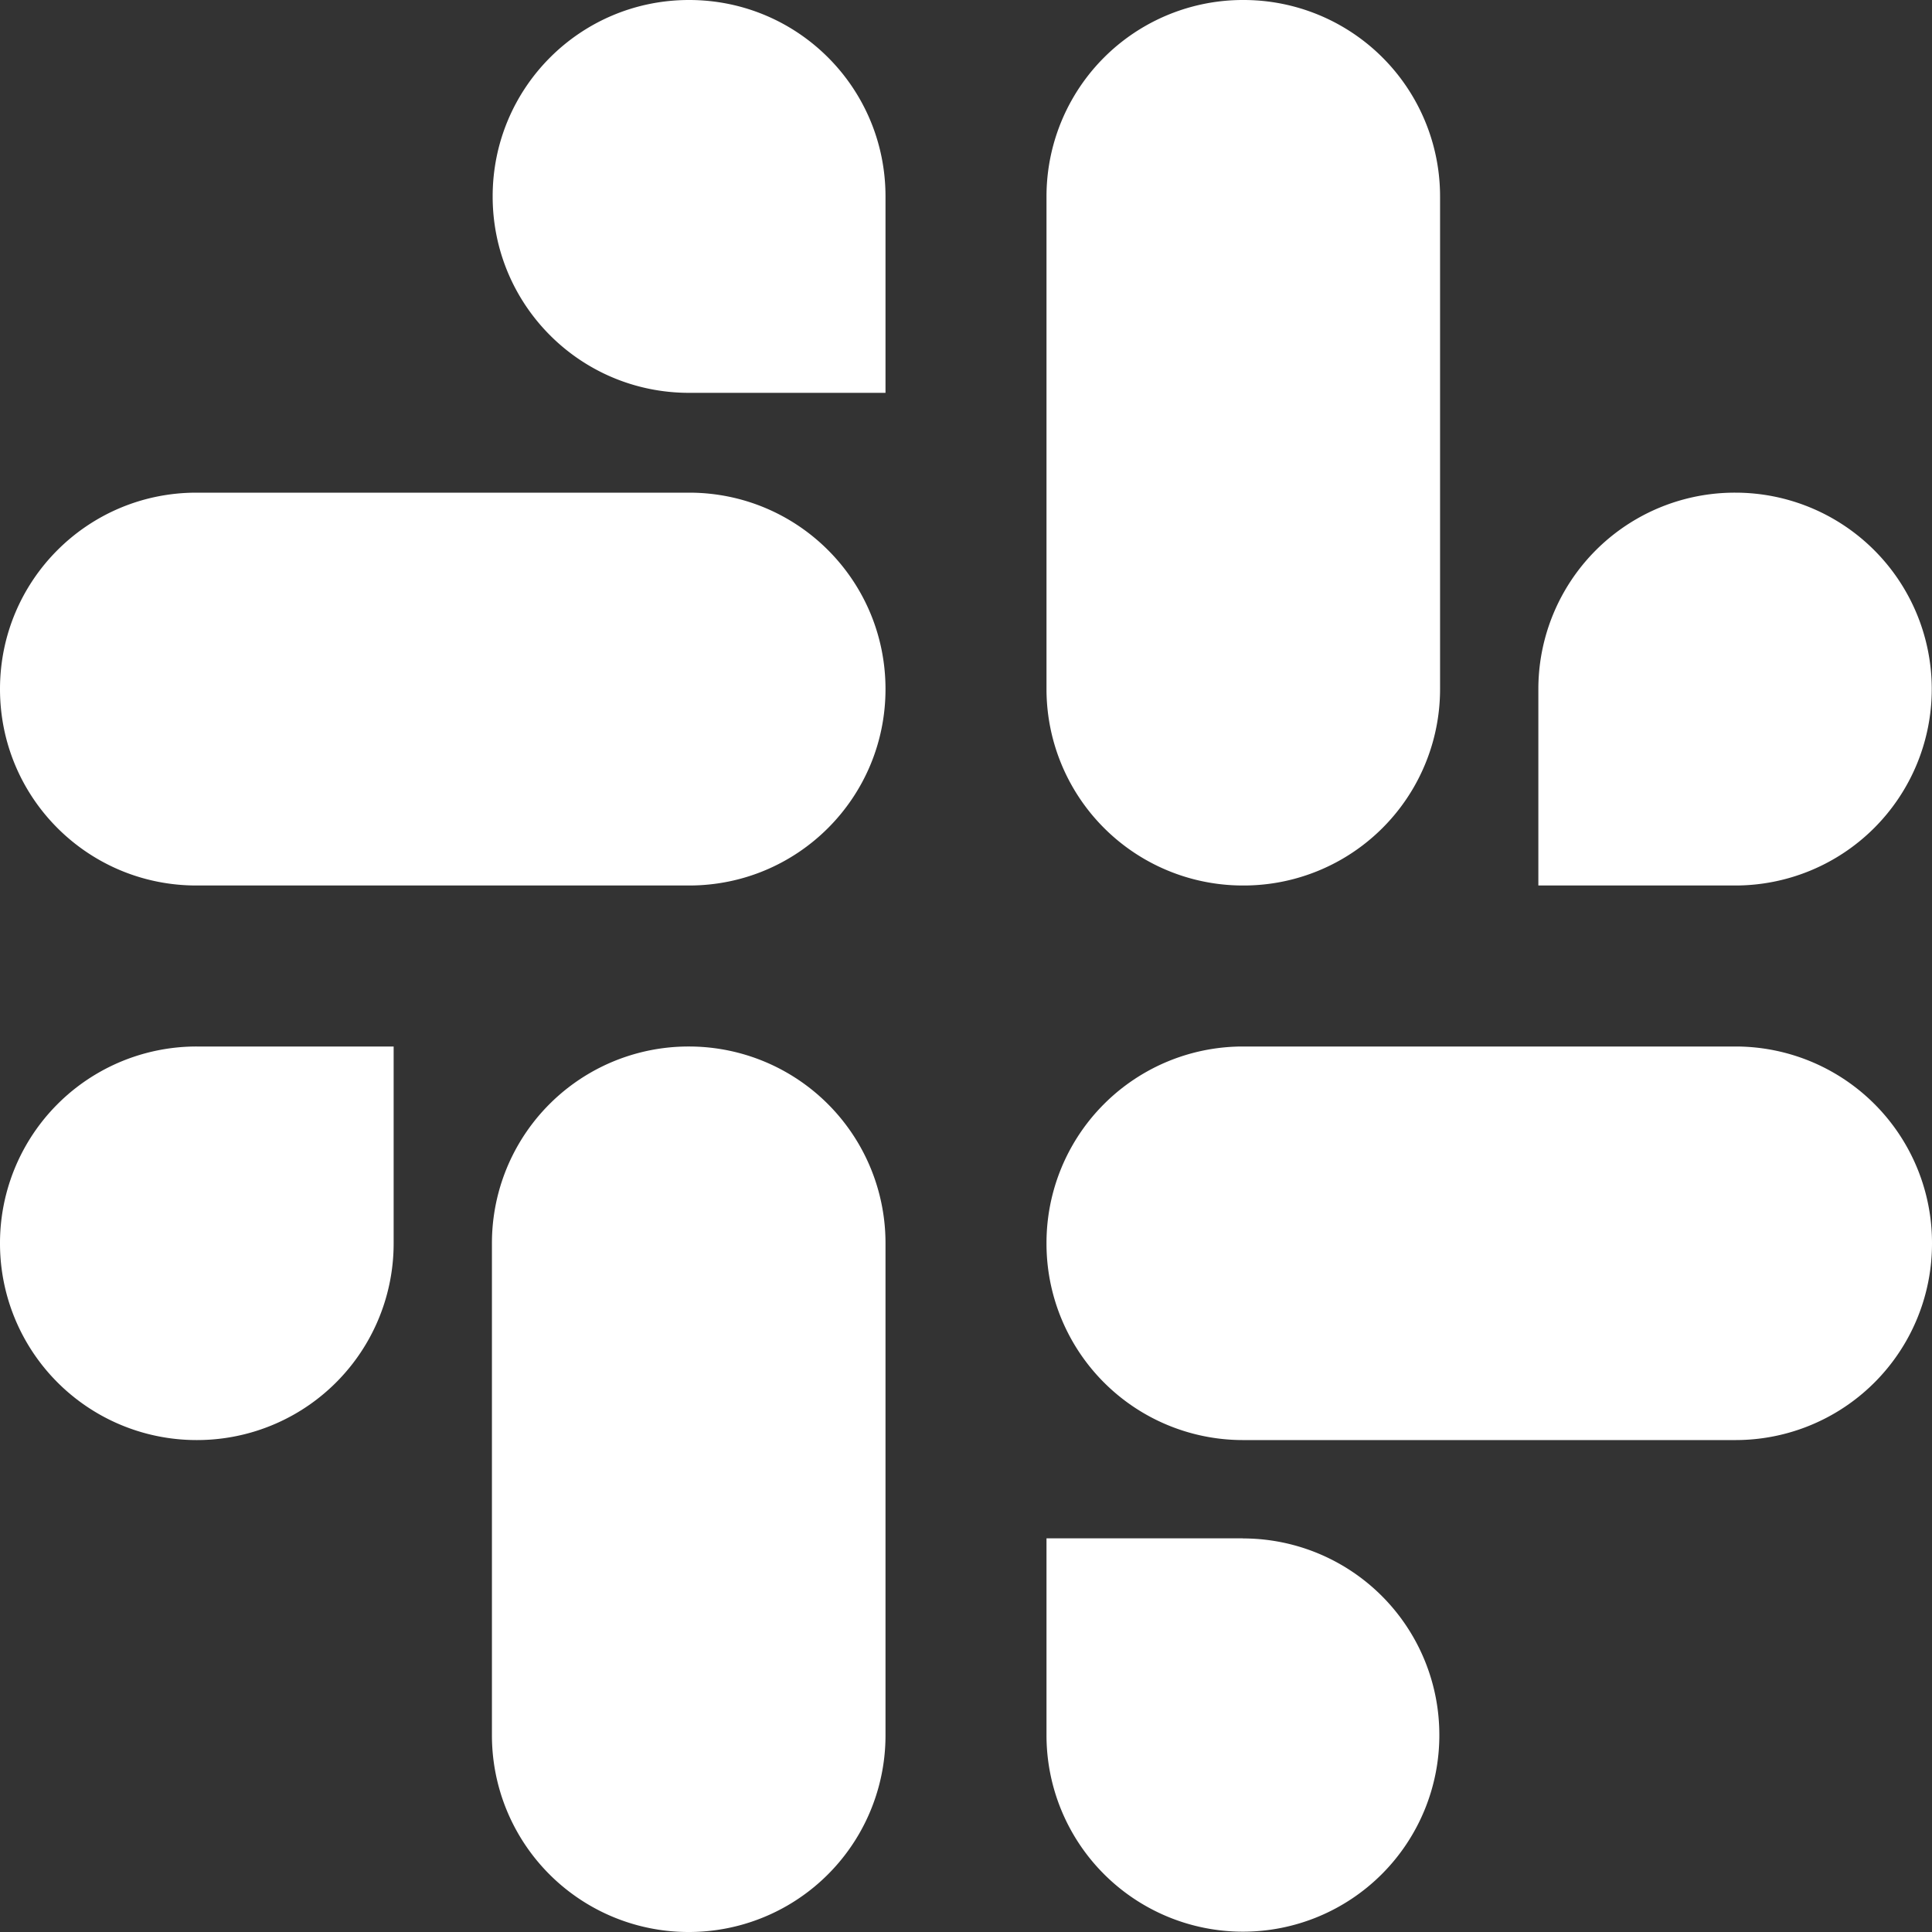 <svg width="24" height="24" viewBox="0 0 24 24" xmlns="http://www.w3.org/2000/svg">
    <rect x="0" y="0" width="24" height="24" fill="#333333" stroke="none"/>
    <path d="M8.556 13A2.442 2.442 0 0111 15.444v6.112A2.442 2.442 0 018.556 24a2.442 2.442 0 01-2.445-2.444v-6.112A2.442 2.442 0 018.556 13zm6.884 6.111a2.44 2.44 0 012.44 2.445 2.44 2.44 0 11-4.88 0V19.11h2.44zM4.89 13v2.444a2.442 2.442 0 01-2.445 2.445A2.442 2.442 0 010 15.444 2.442 2.442 0 012.444 13H4.89zm16.67 0A2.44 2.44 0 0124 15.444a2.44 2.44 0 01-2.44 2.445h-6.12A2.44 2.44 0 0113 15.444 2.44 2.44 0 0115.44 13h6.12zm-13-6.88C9.91 6.12 11 7.21 11 8.56 11 9.91 9.91 11 8.56 11H2.44C1.09 11 0 9.91 0 8.56c0-1.35 1.09-2.44 2.44-2.44h6.12zm12.997 0a2.44 2.44 0 110 4.88H19.11V8.56a2.44 2.44 0 012.445-2.44zM15.444 0a2.44 2.44 0 012.445 2.44v6.12A2.44 2.44 0 0115.444 11 2.44 2.44 0 0113 8.56V2.44A2.44 2.44 0 0115.444 0zM8.56 0C9.91 0 11 1.09 11 2.44v2.44H8.56c-1.35 0-2.44-1.09-2.44-2.44C6.12 1.09 7.21 0 8.56 0z" fill="#FFF" fill-rule="nonzero"/>
</svg>